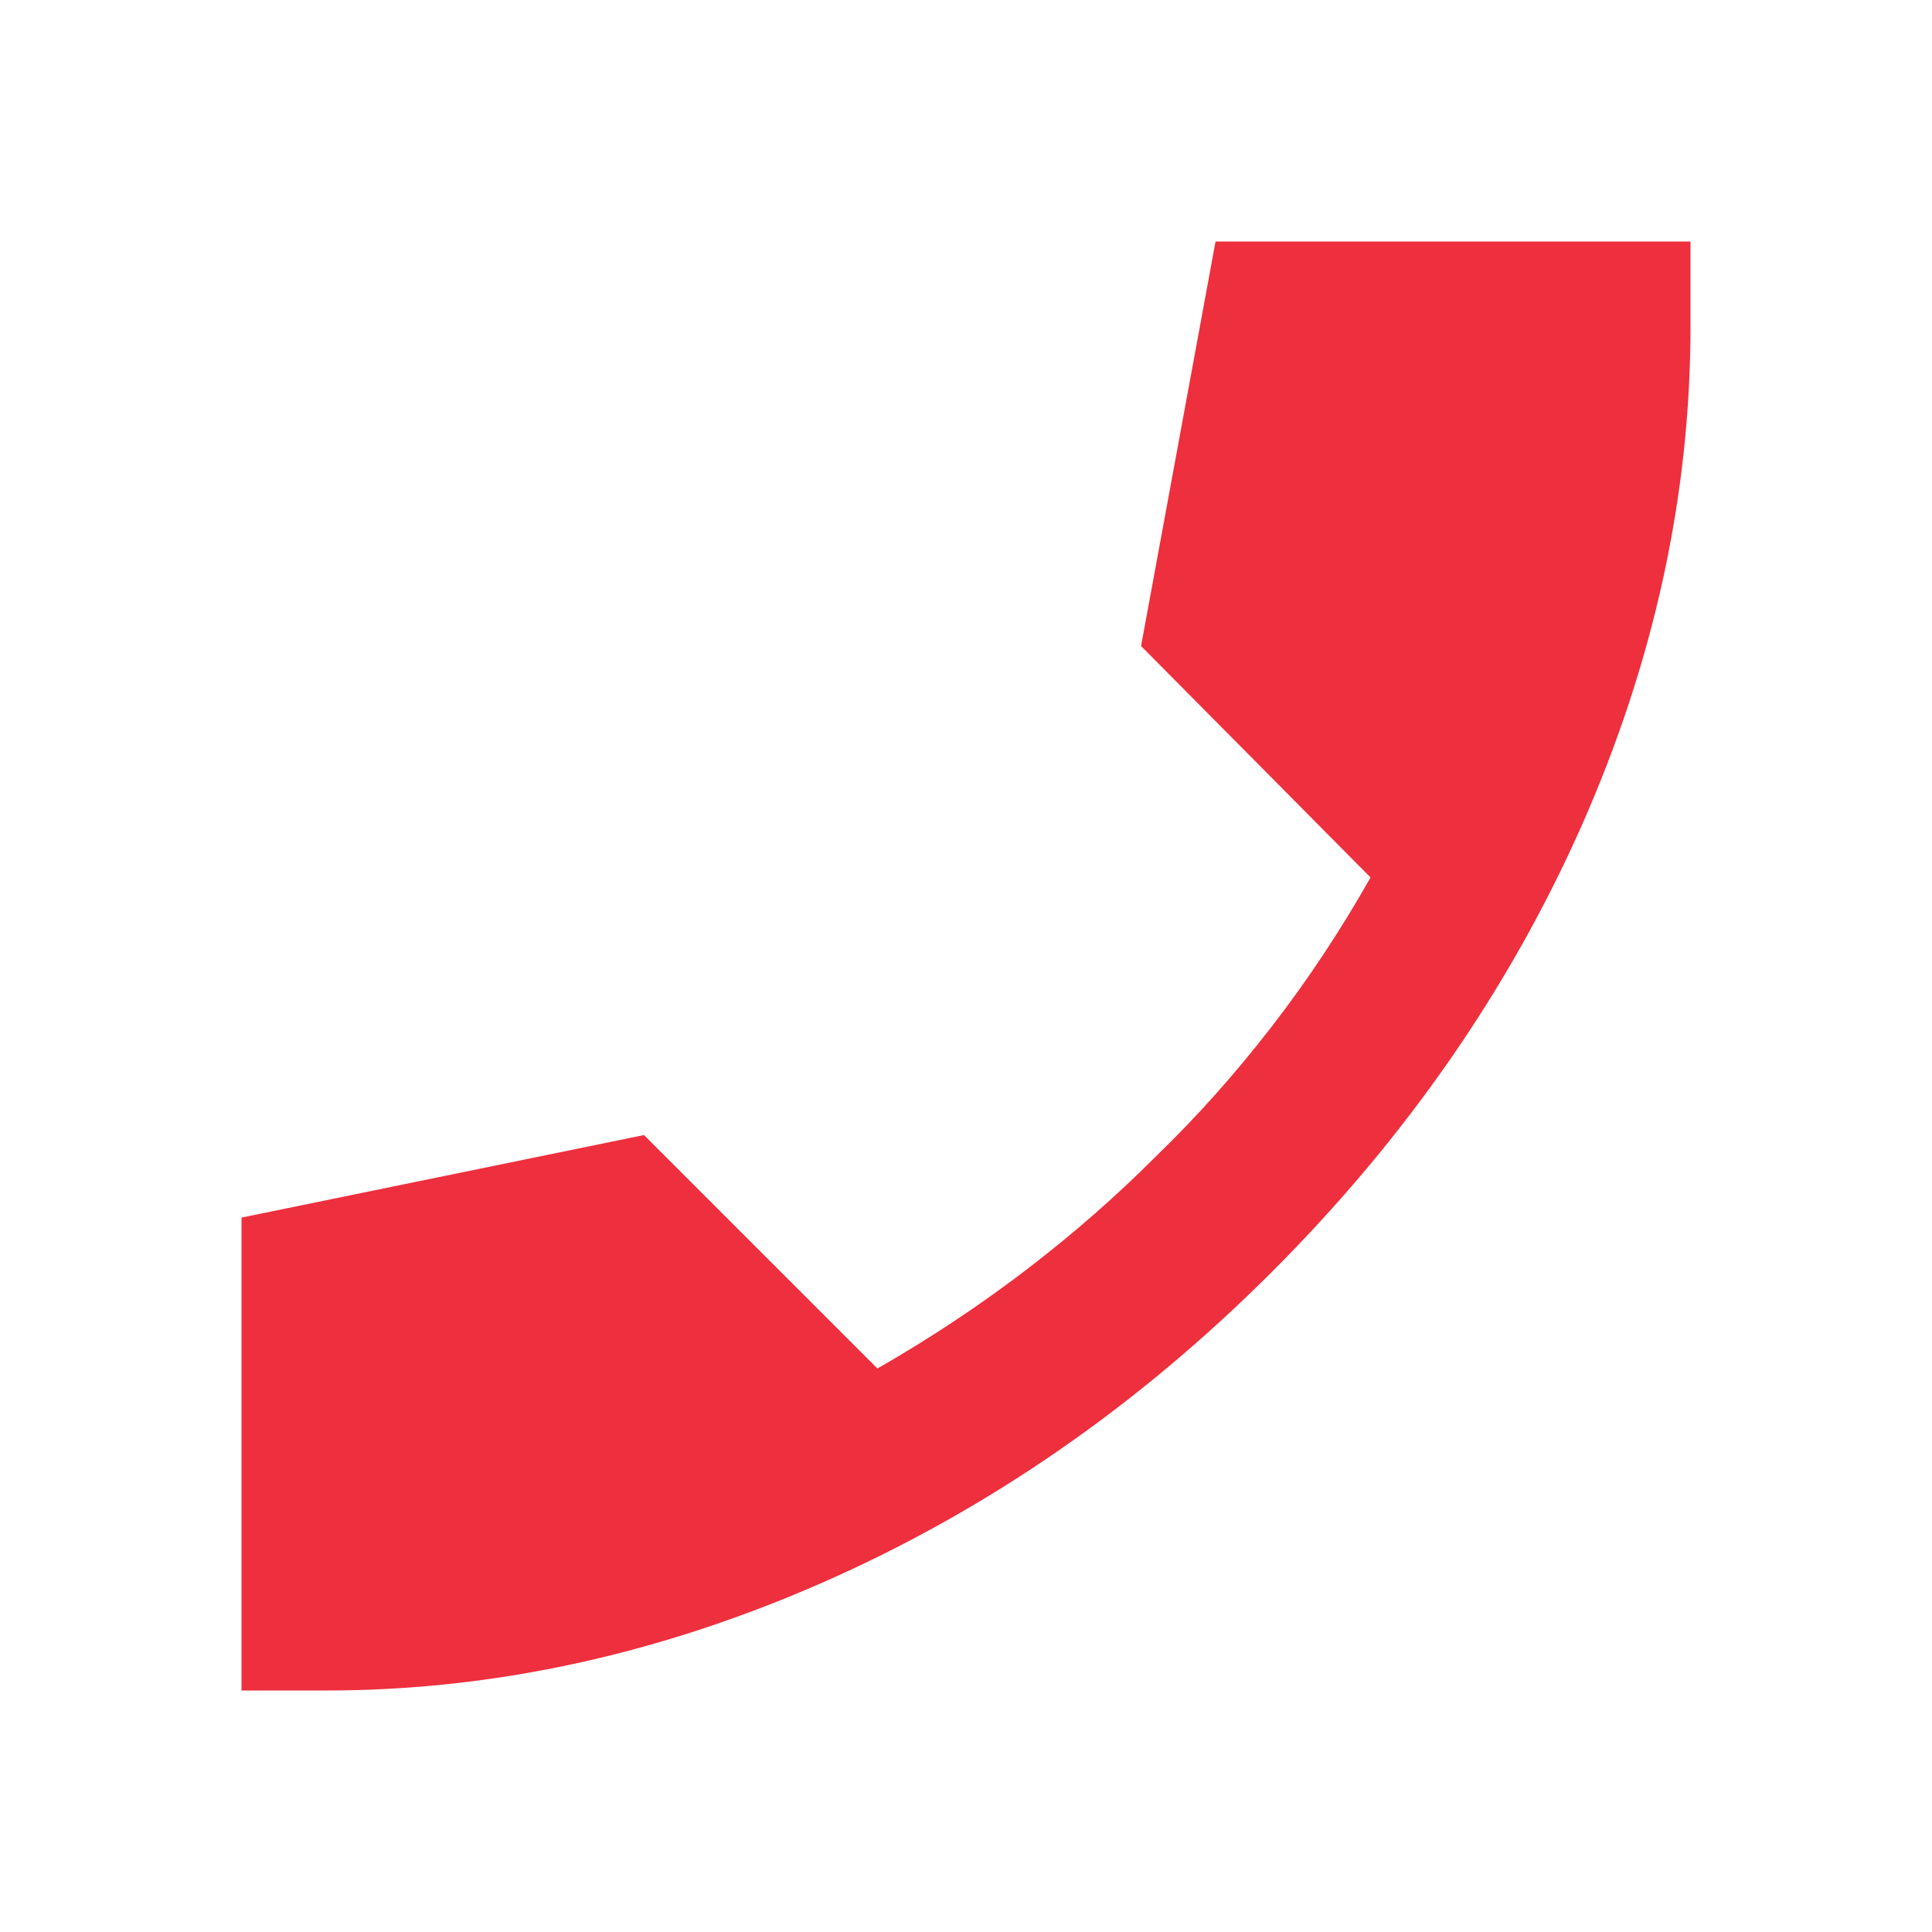 <?xml version="1.0" encoding="UTF-8"?> <svg xmlns="http://www.w3.org/2000/svg" width="18" height="18" viewBox="0 0 18 18" fill="none"><path d="M3.038 15.75H2.25V11.344L6 10.575L8.175 12.75C8.675 12.463 9.141 12.153 9.572 11.822C10.004 11.491 10.4 11.144 10.762 10.781C11.15 10.406 11.512 10 11.85 9.562C12.188 9.125 12.494 8.662 12.769 8.175L10.631 6.019L11.325 2.25H15.75V3.038C15.75 4.612 15.412 6.162 14.738 7.688C14.062 9.213 13.1 10.6 11.85 11.85C10.6 13.1 9.21 14.062 7.678 14.738C6.147 15.412 4.601 15.75 3.038 15.75Z" fill="#EE2F3D"></path></svg> 